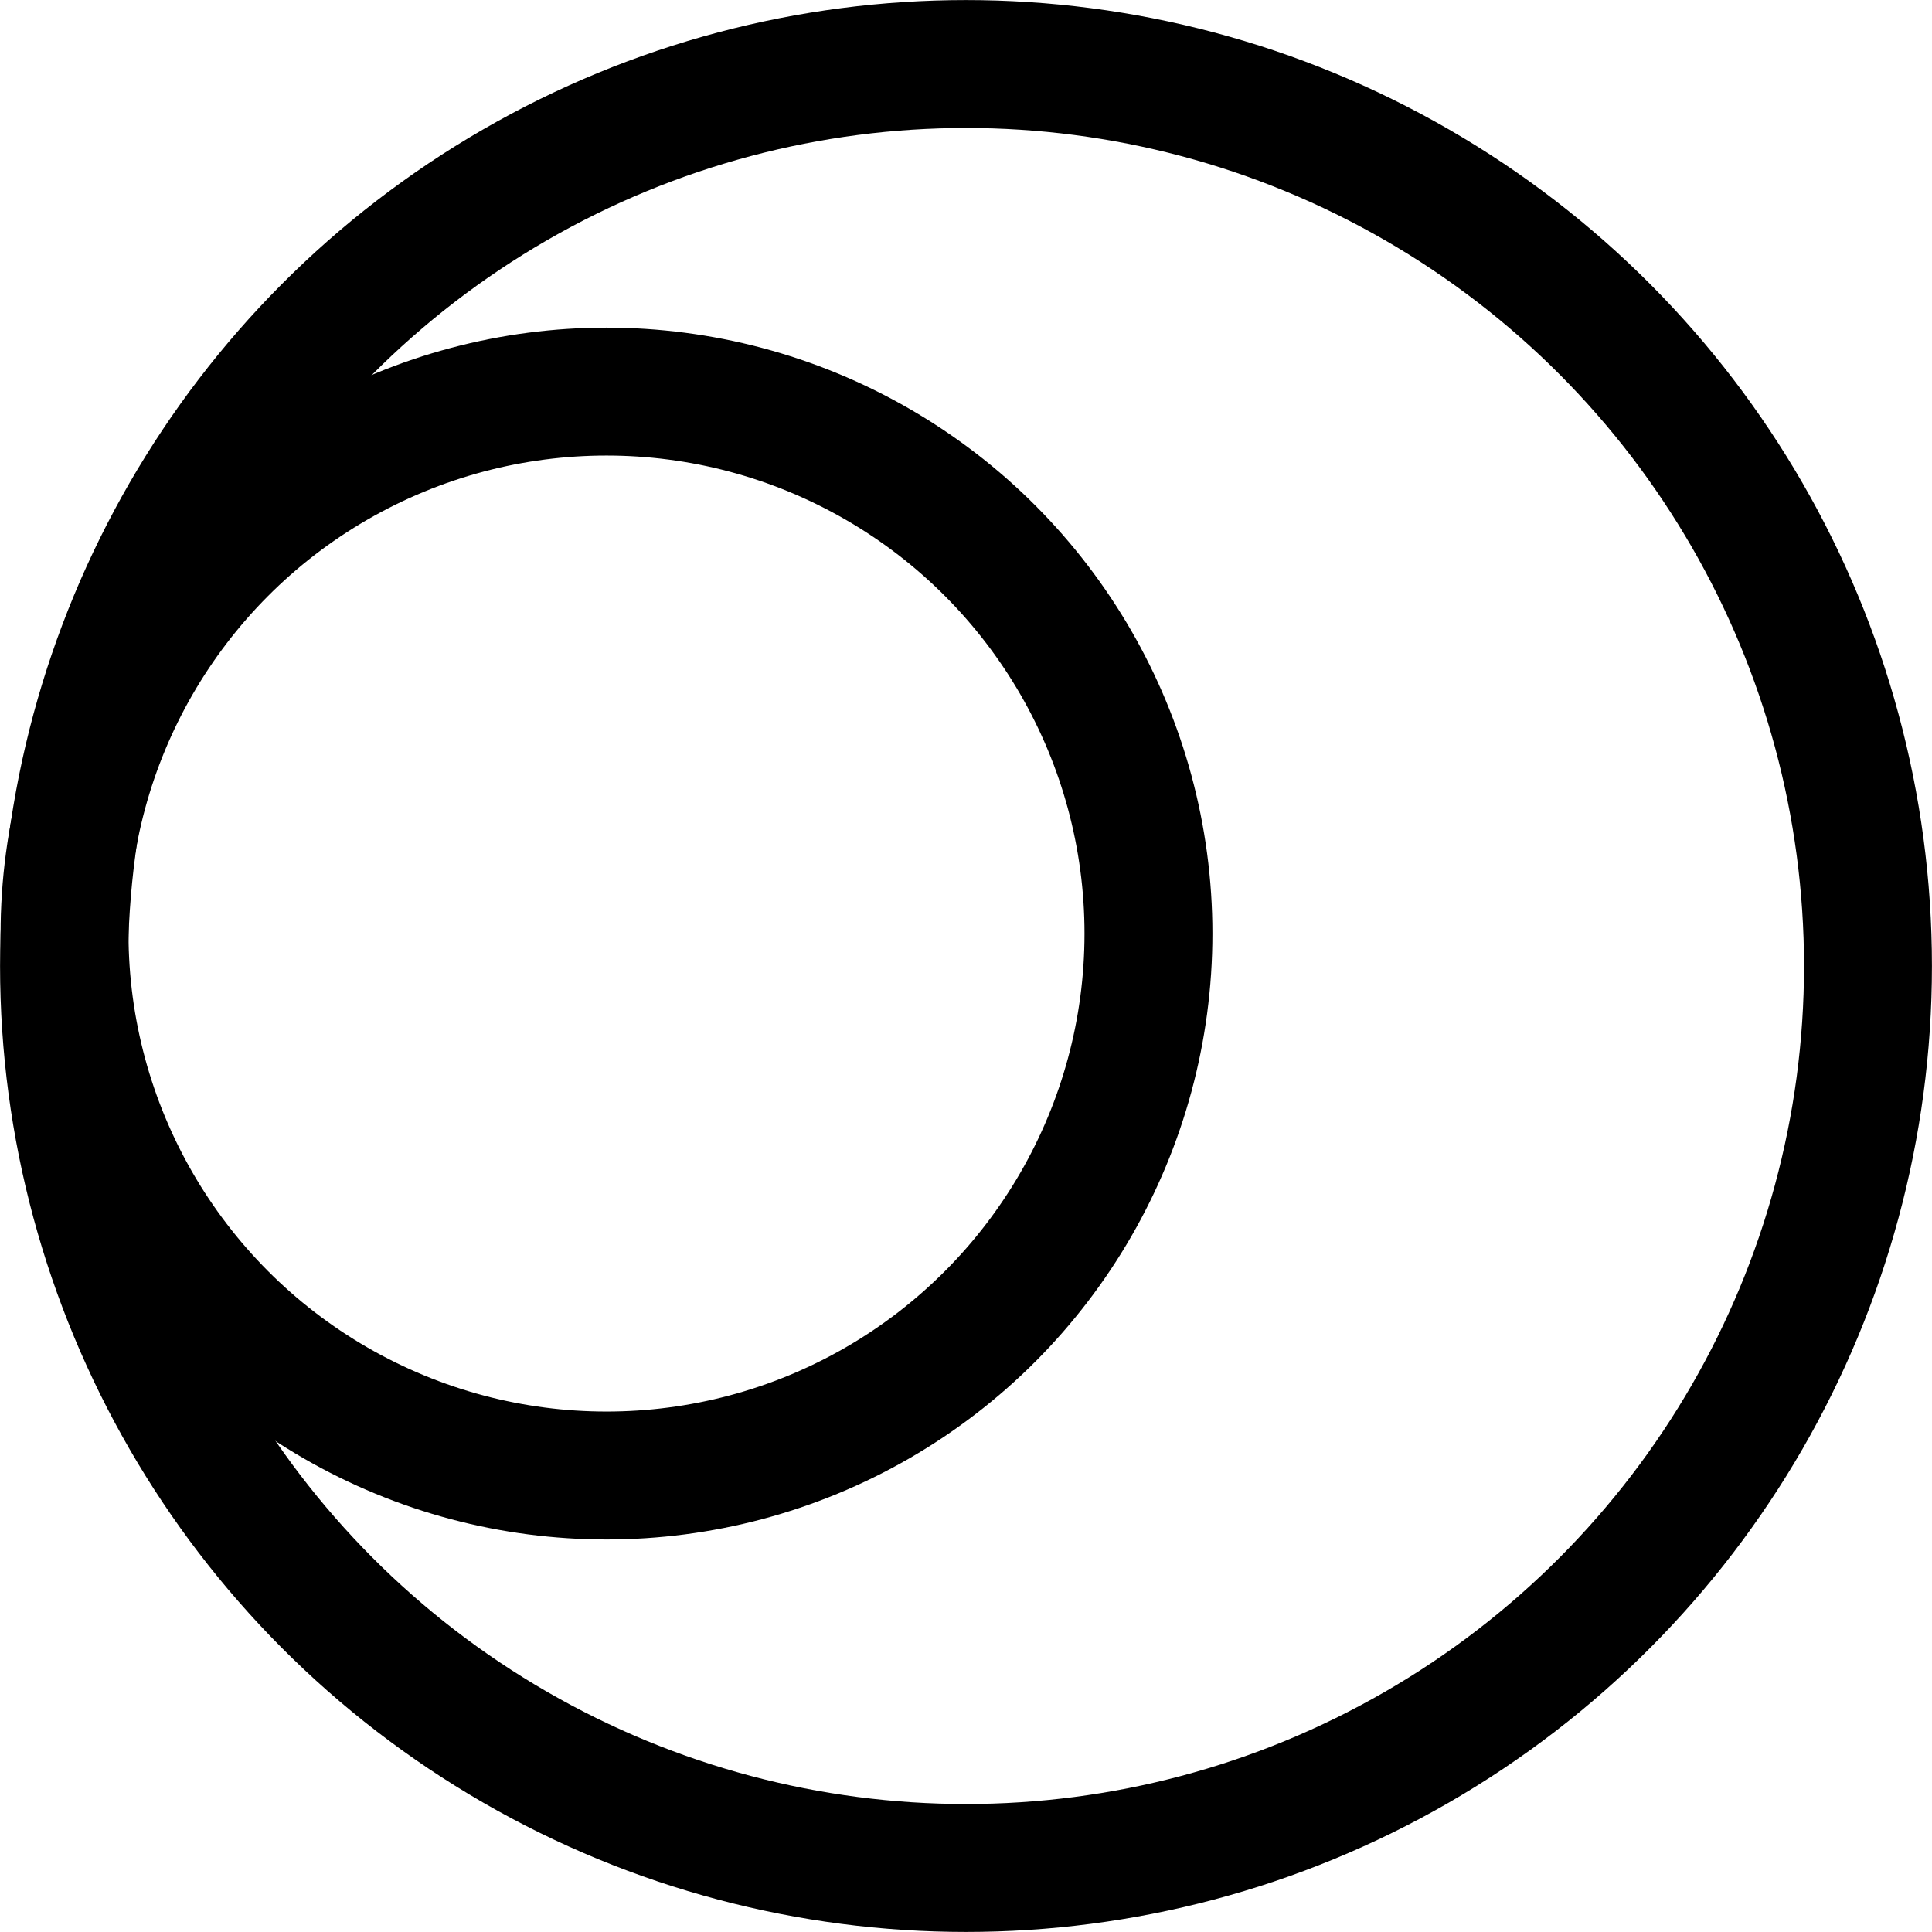 <?xml version="1.0" encoding="UTF-8"?>
<!DOCTYPE svg PUBLIC "-//W3C//DTD SVG 1.1//EN" "http://www.w3.org/Graphics/SVG/1.1/DTD/svg11.dtd">
<!-- Creator: CorelDRAW X6 -->
<svg xmlns="http://www.w3.org/2000/svg" xml:space="preserve" width="120.825mm" height="120.825mm" version="1.1" style="shape-rendering:geometricPrecision; text-rendering:geometricPrecision; image-rendering:optimizeQuality; fill-rule:evenodd; clip-rule:evenodd"
viewBox="0 0 11076 11076"
 xmlns:xlink="http://www.w3.org/1999/xlink">
 <defs>
  <style type="text/css">
   <![CDATA[
    .str0 {stroke:black;stroke-width:733.329}
    .fil0 {fill:none}
   ]]>
  </style>
 </defs>
 <g id="Layer">
  <circle class="fil0 str0" cx="5538" cy="5538" r="5171"/>
  <circle class="fil0 str0" cx="3477" cy="5352" r="3107"/>
 </g>
</svg>
